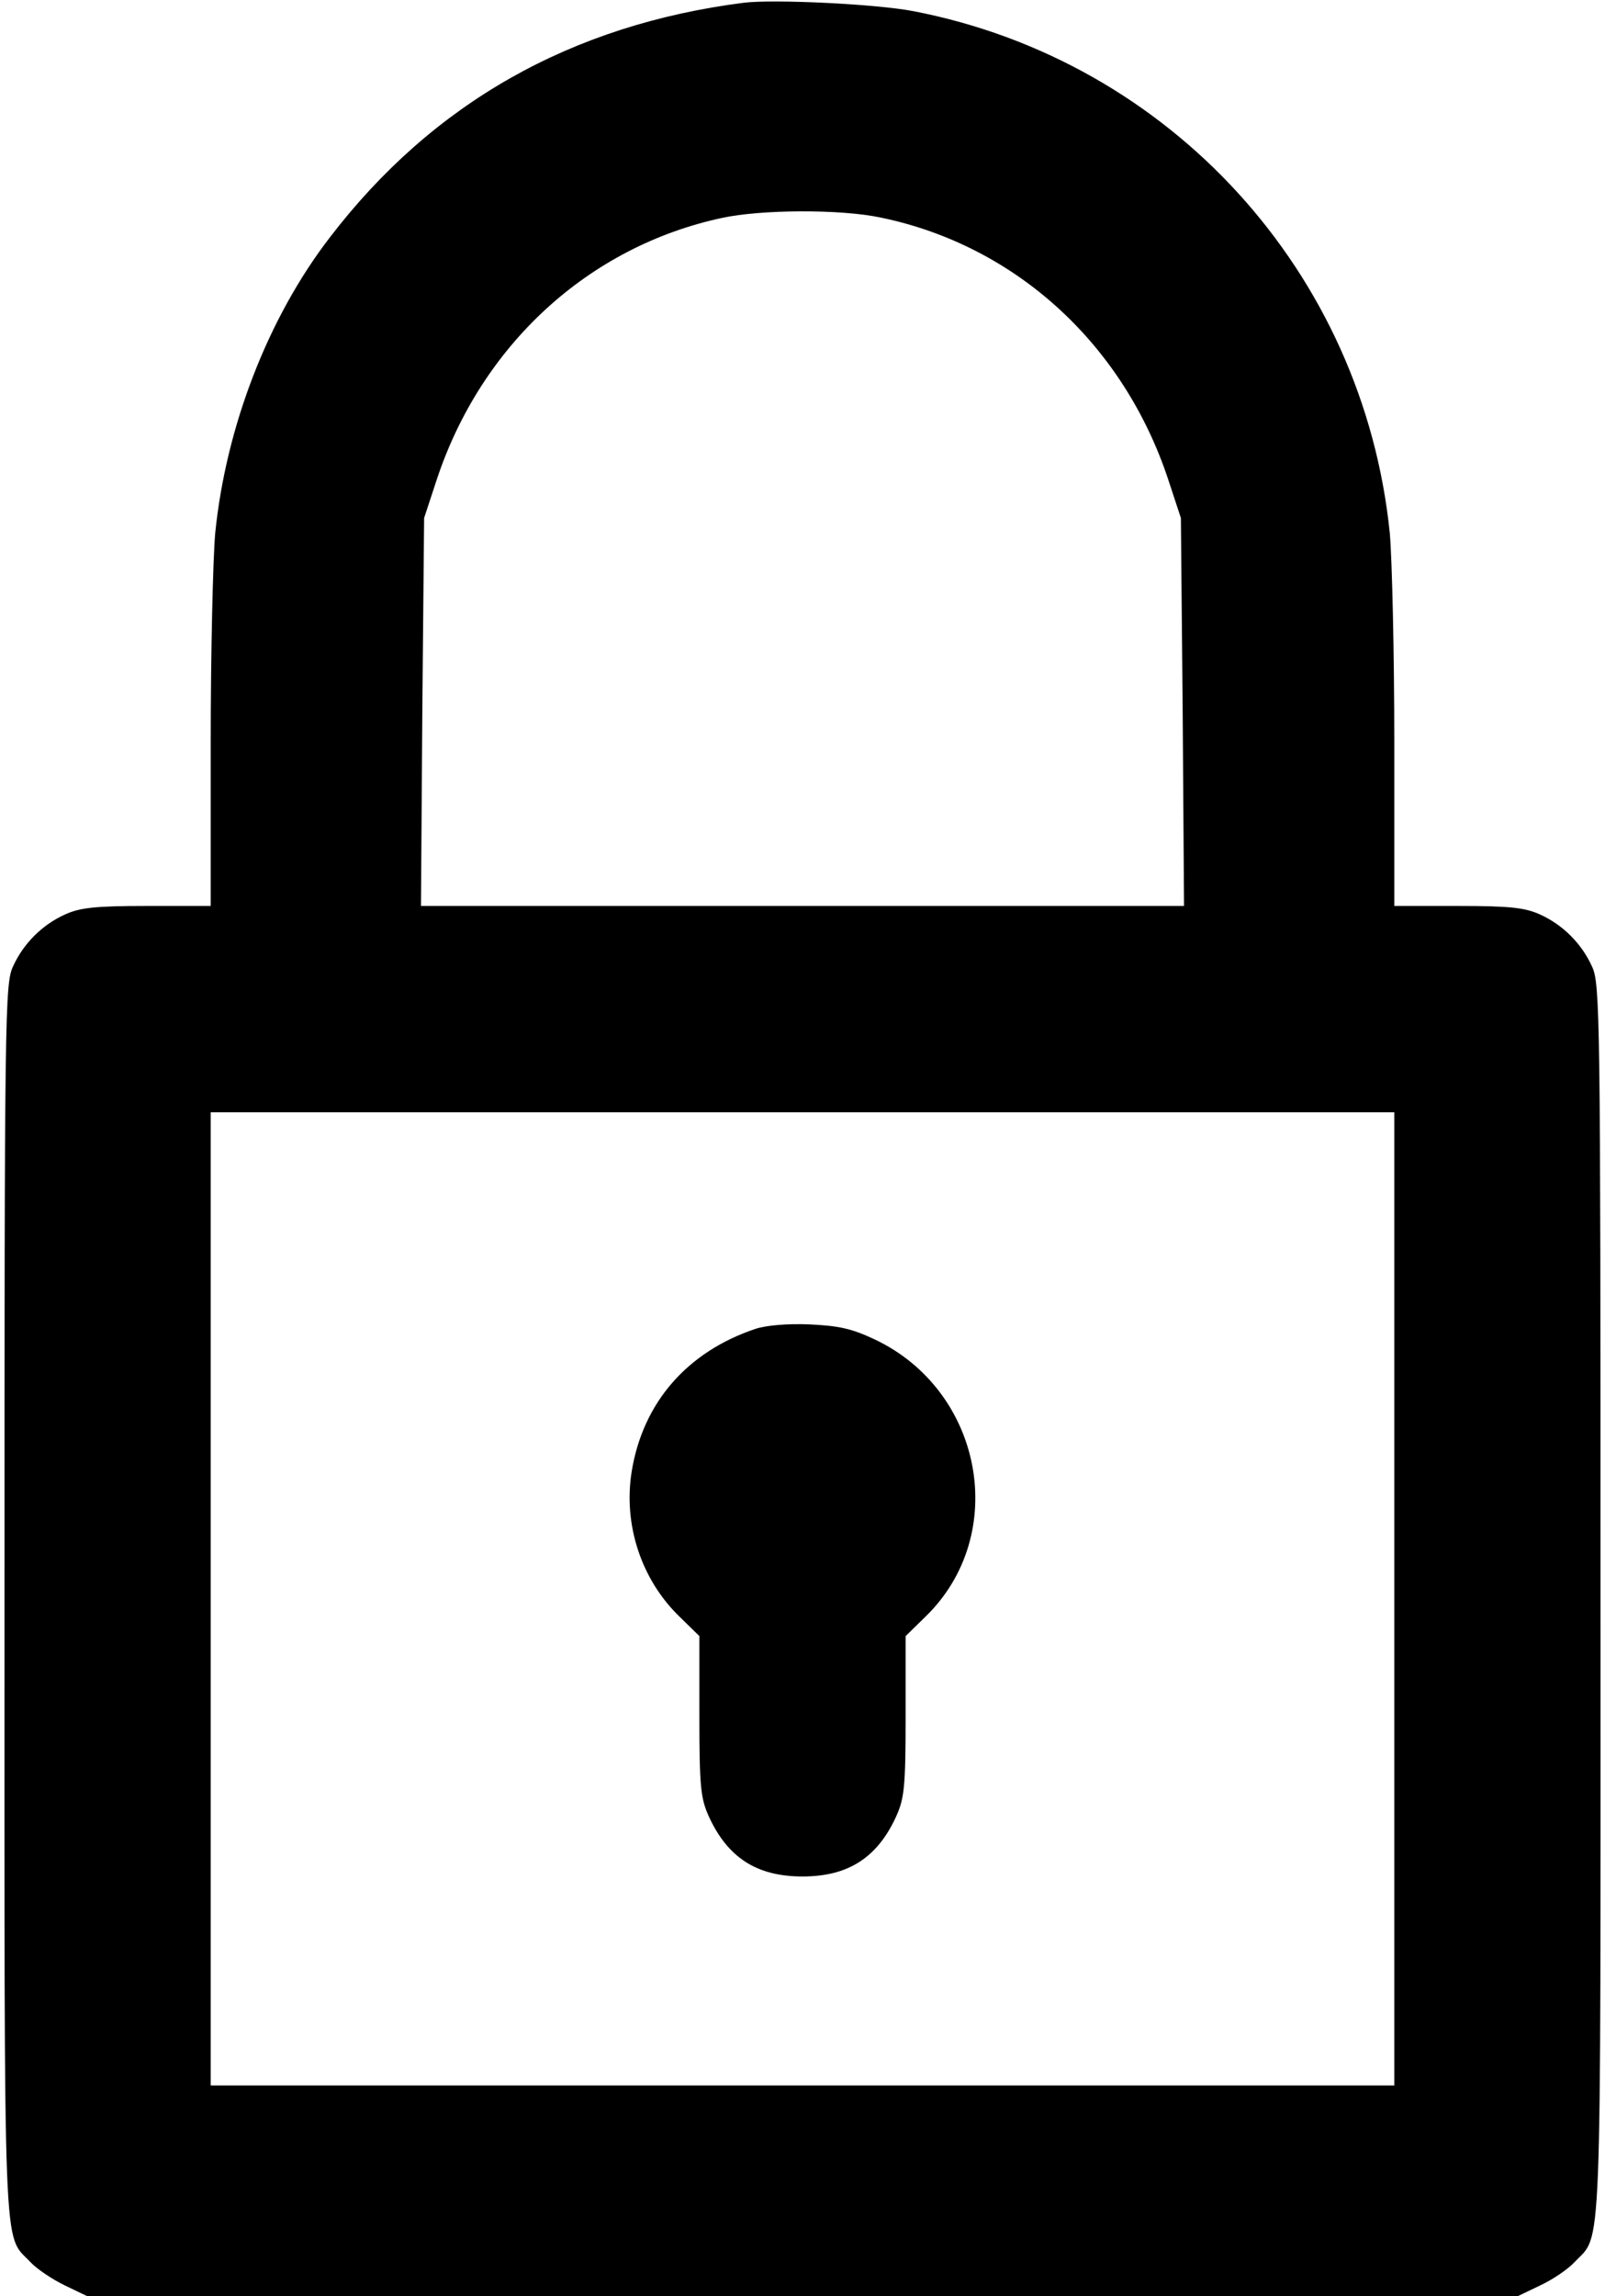 <?xml version="1.0" standalone="no"?>
<!DOCTYPE svg PUBLIC "-//W3C//DTD SVG 20010904//EN"
 "http://www.w3.org/TR/2001/REC-SVG-20010904/DTD/svg10.dtd">
<svg version="1.0" xmlns="http://www.w3.org/2000/svg"
 width="358pt" height="512pt" viewBox="0 0 358 512"
 preserveAspectRatio="xMidYMid meet">

<g transform="translate(0,512) scale(0.1,-0.1)"
stroke="none">
<path d="M1660 5114 c-386 -49 -695 -224 -924 -523 -138 -179 -232 -422 -256
-660 -5 -57 -10 -267 -10 -467 l0 -364 -142 0 c-117 0 -150 -4 -183 -19 -51
-23 -93 -65 -116 -116 -18 -38 -19 -103 -19 -1413 0 -1504 -4 -1410 58 -1476
15 -16 50 -39 77 -52 l50 -24 1595 0 1595 0 50 24 c28 13 62 36 77 52 62 66
58 -28 58 1476 0 1310 -1 1375 -19 1413 -23 51 -65 93 -116 116 -33 15 -66 19
-182 19 l-143 0 0 364 c0 200 -5 410 -10 467 -59 581 -489 1053 -1062 1164
-82 16 -310 27 -378 19z m304 -479 c301 -62 542 -282 642 -585 l28 -85 4 -432
3 -433 -851 0 -851 0 3 433 4 432 28 85 c99 300 338 520 636 584 87 19 264 20
354 1z m1146 -3080 l0 -1085 -1320 0 -1320 0 0 1085 0 1085 1320 0 1320 0 0
-1085z"/>
<path d="M1685 2157 c-152 -51 -251 -164 -276 -318 -19 -118 21 -241 107 -324
l44 -43 0 -179 c0 -158 3 -183 21 -223 42 -92 107 -134 209 -134 102 0 167 42
209 134 18 40 21 65 21 223 l0 179 44 43 c189 183 129 505 -114 619 -51 24
-80 30 -145 33 -48 2 -96 -2 -120 -10z"/>
</g>
</svg>